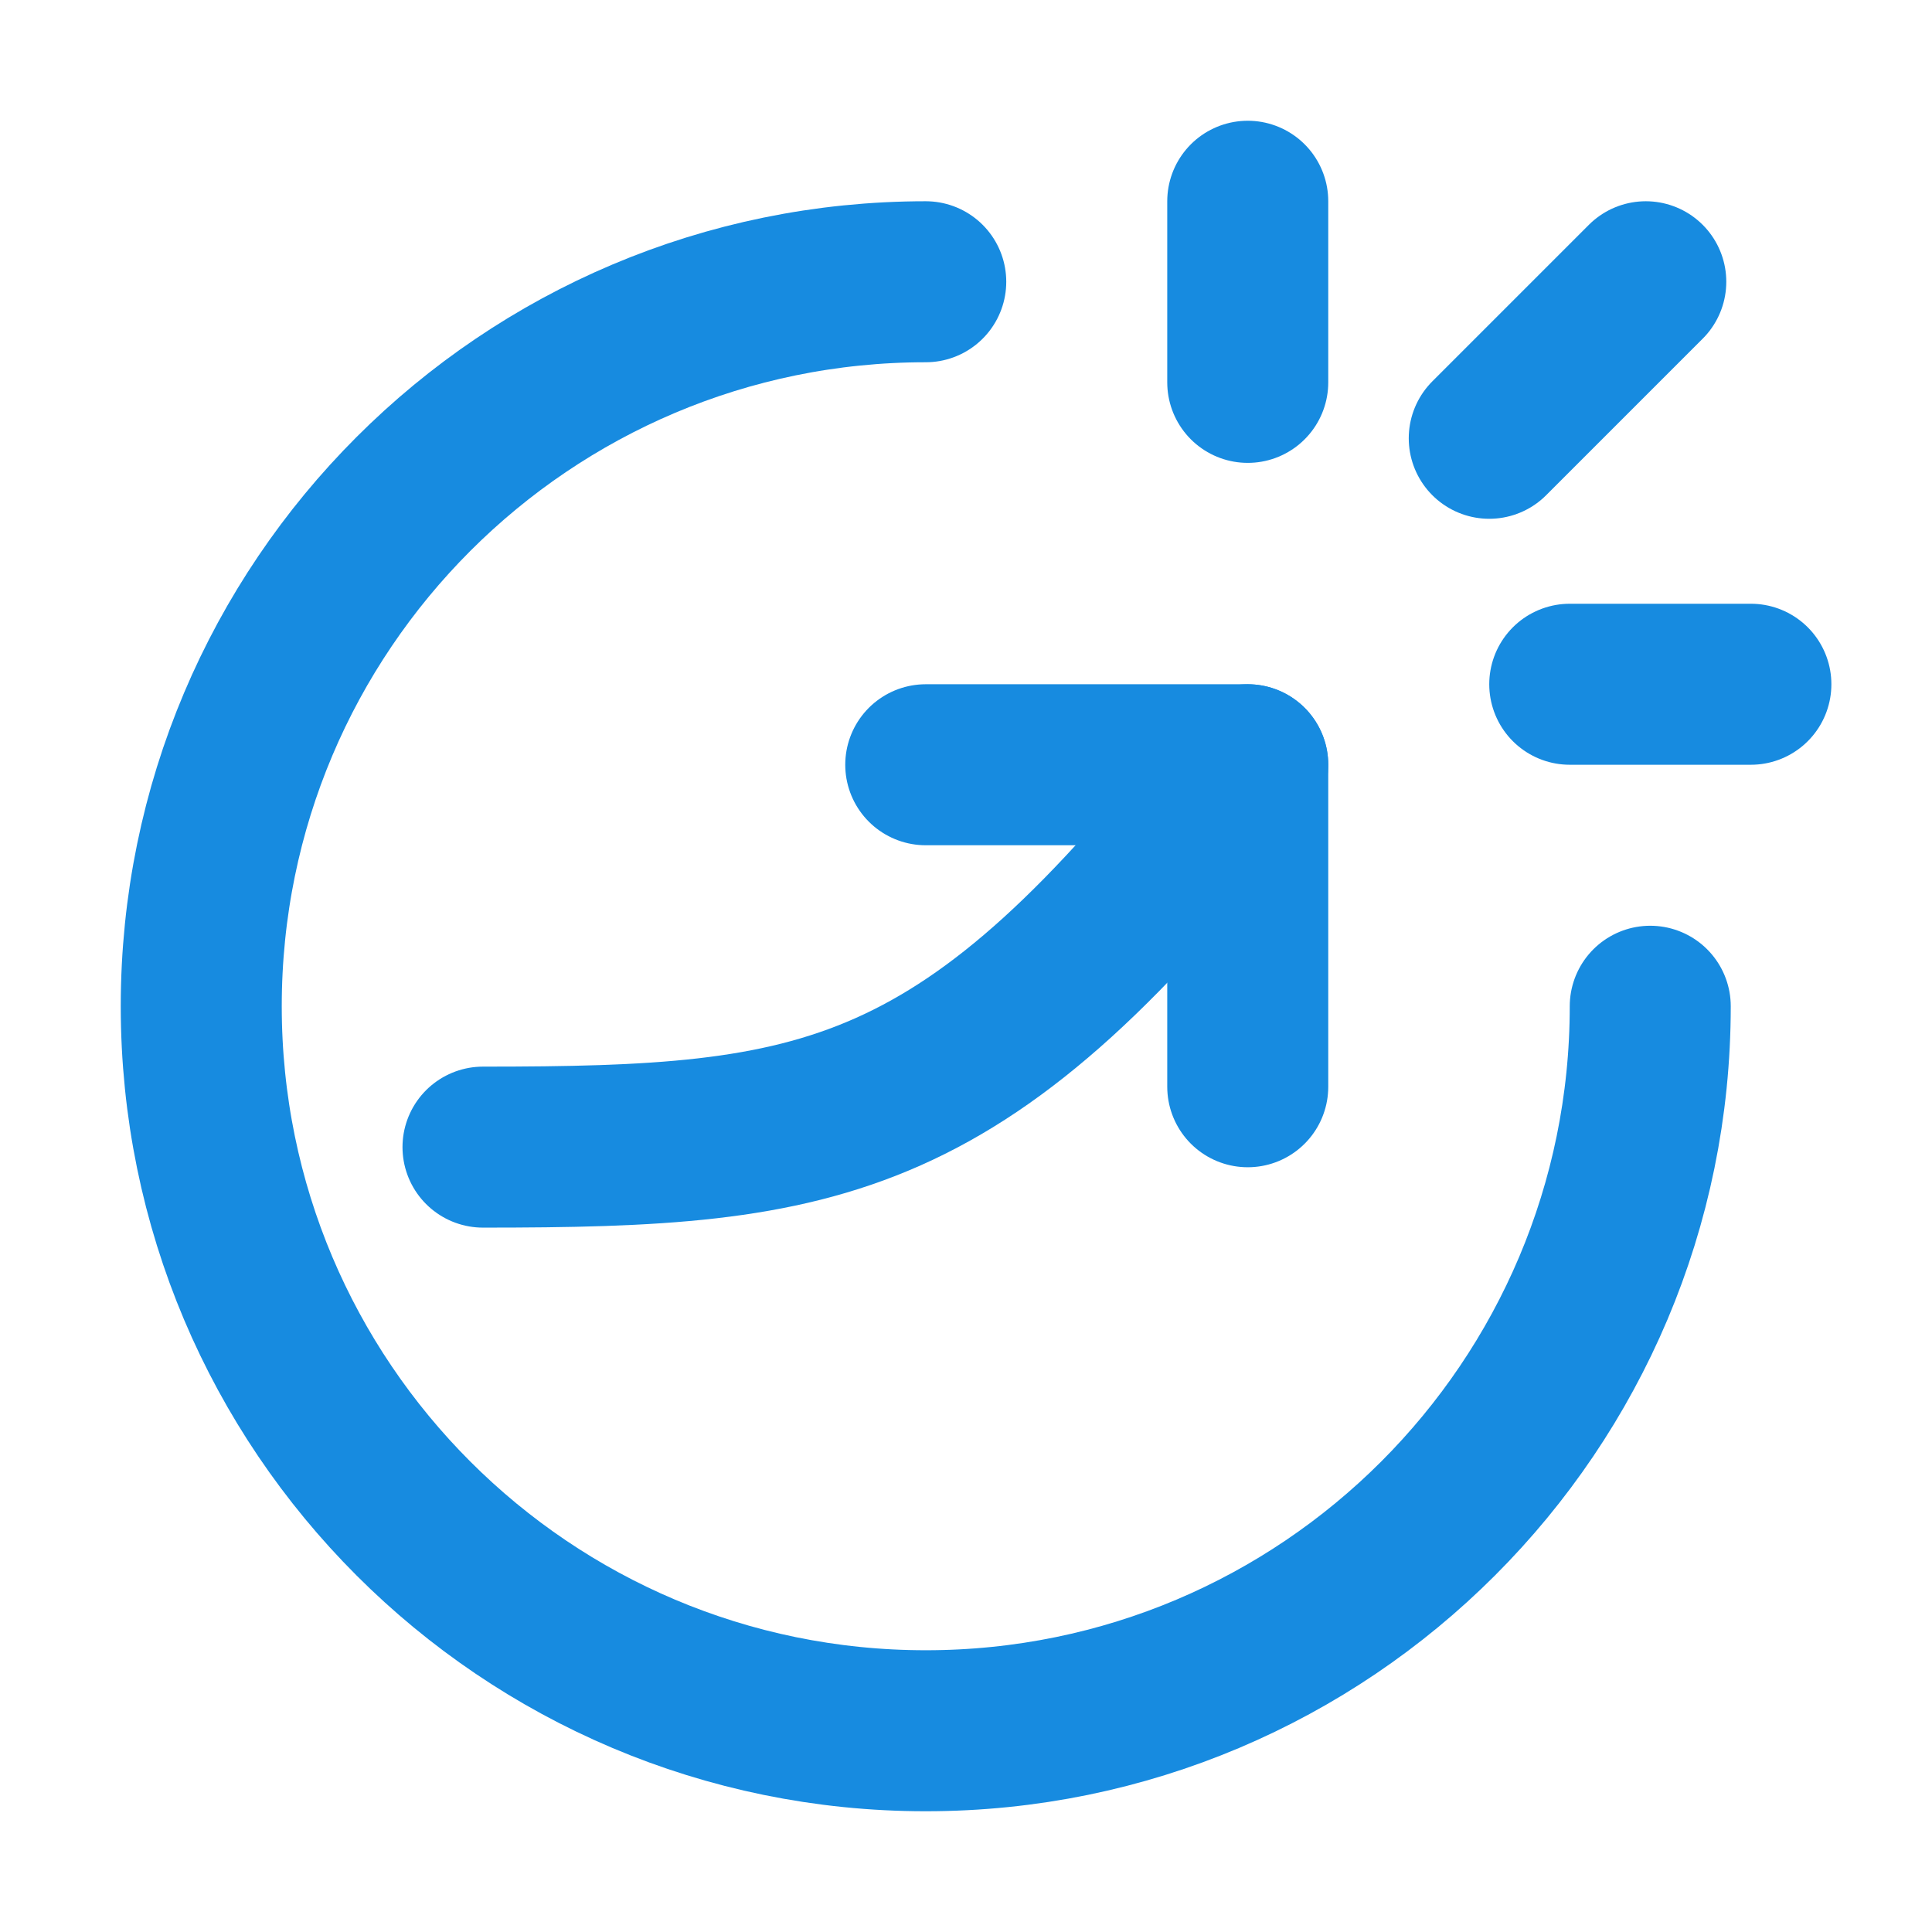 <!DOCTYPE svg PUBLIC "-//W3C//DTD SVG 1.1//EN" "http://www.w3.org/Graphics/SVG/1.1/DTD/svg11.dtd">
<!-- Uploaded to: SVG Repo, www.svgrepo.com, Transformed by: SVG Repo Mixer Tools -->
<svg width="800px" height="800px" viewBox="0 0 48 48" fill="none" xmlns="http://www.w3.org/2000/svg" stroke="#178BE0">
<g id="SVGRepo_bgCarrier" stroke-width="0"/>
<g id="SVGRepo_tracerCarrier" stroke-linecap="round" stroke-linejoin="round"/>
<g id="SVGRepo_iconCarrier"> <path d="M41 25C41 34.941 32.941 43 23 43C13.059 43 5 34.941 5 25C5 15.059 13.059 7 23 7" stroke="#178BE0" stroke-width="4" stroke-linecap="round" stroke-linejoin="round"/> <path d="M12 28.5C20.5 28.5 24 28 31 19" stroke="#178BE0" stroke-width="4" stroke-linecap="round" stroke-linejoin="round"/> <path d="M23 19H31V27" stroke="#178BE0" stroke-width="4" stroke-linecap="round" stroke-linejoin="round"/> <path d="M31 5V9.5" stroke="#178BE0" stroke-width="4" stroke-linecap="round" stroke-linejoin="round"/> <path d="M43.5 17L39 17" stroke="#178BE0" stroke-width="4" stroke-linecap="round" stroke-linejoin="round"/> <path d="M40.889 7L37 10.889" stroke="#178BE0" stroke-width="4" stroke-linecap="round" stroke-linejoin="round"/> </g>
</svg>
